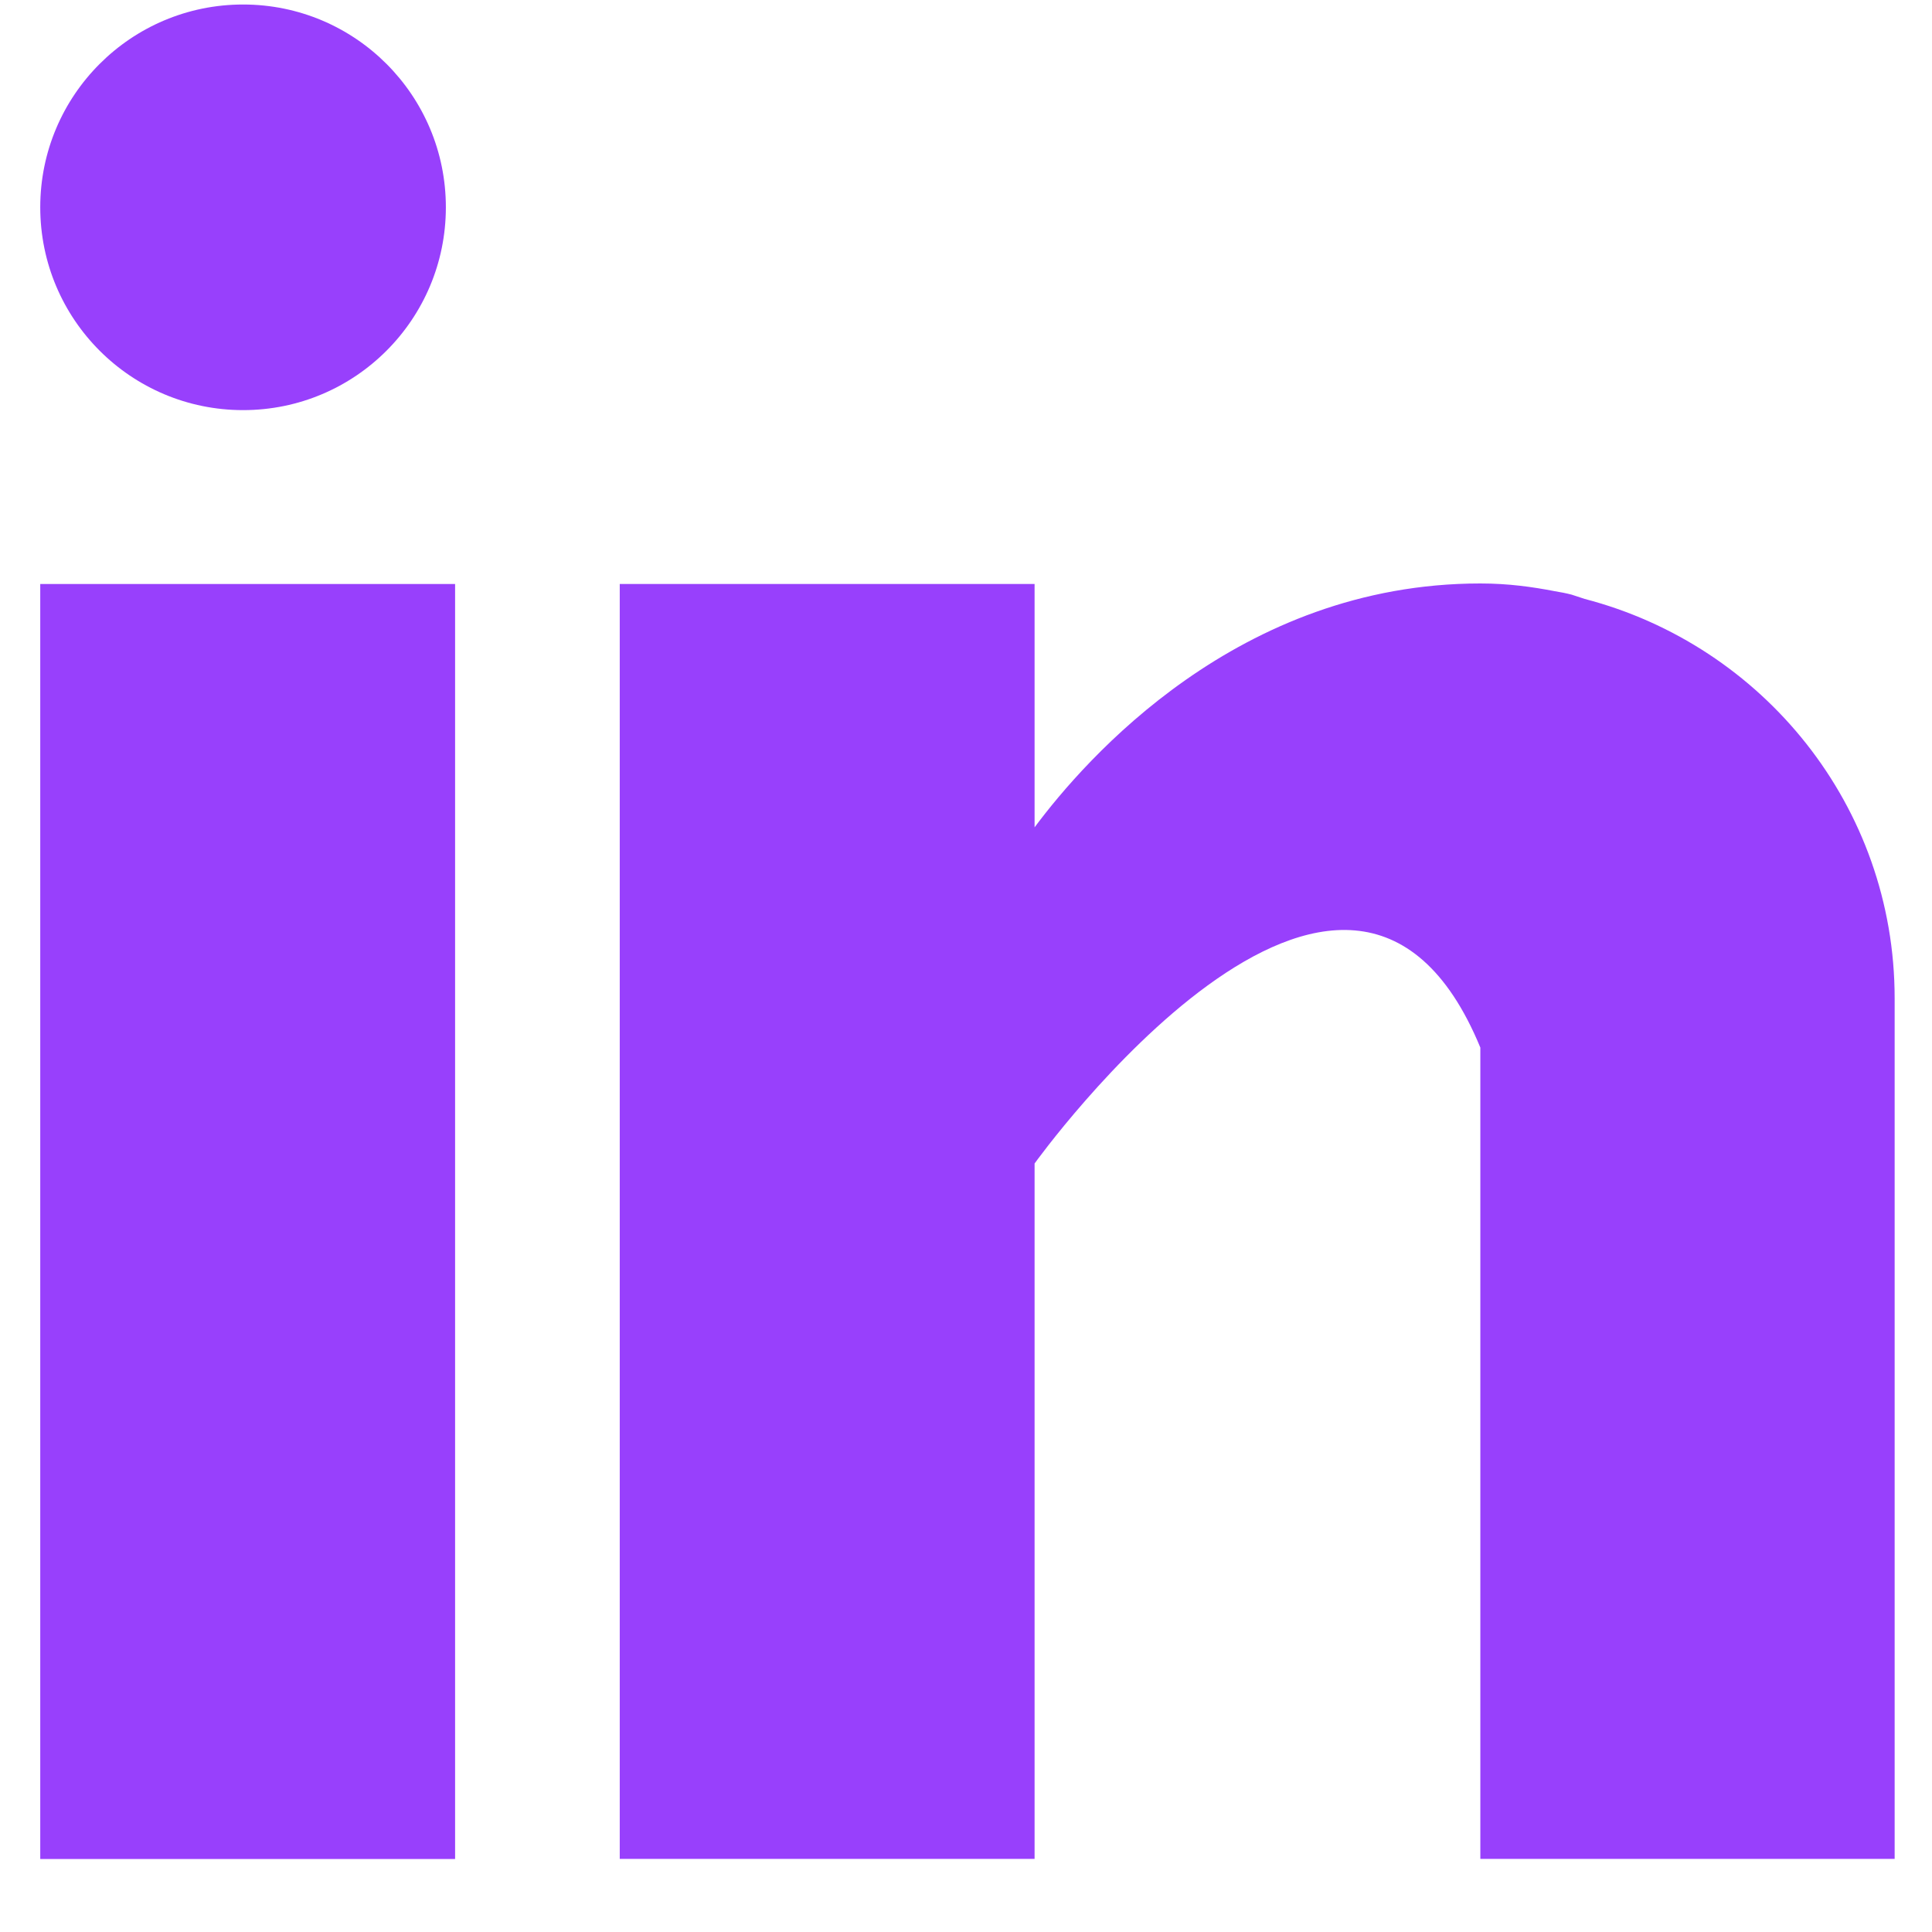 <svg width="18" height="18" viewBox="0 0 18 18" fill="none" xmlns="http://www.w3.org/2000/svg">
<path d="M4.24 5.441H0.375V17.32H4.24V5.441Z" fill="#9840FC"/>
<path d="M14.764 5.58C14.723 5.567 14.683 5.553 14.642 5.54C14.588 5.526 14.539 5.517 14.485 5.508C14.278 5.468 14.053 5.436 13.792 5.436C11.538 5.436 10.111 7.074 9.639 7.708V5.441H5.774V17.319H9.639V10.84C9.639 10.84 12.559 6.773 13.792 9.76C13.792 12.428 13.792 17.319 13.792 17.319H17.652V9.301C17.652 7.51 16.424 6.012 14.764 5.58Z" fill="#9840FC"/>
<path d="M4.154 1.931C4.154 2.975 3.309 3.821 2.265 3.821C1.221 3.821 0.375 2.975 0.375 1.931C0.375 0.888 1.221 0.042 2.265 0.042C3.309 0.042 4.154 0.888 4.154 1.931Z" fill="#9840FC"/>
</svg>
